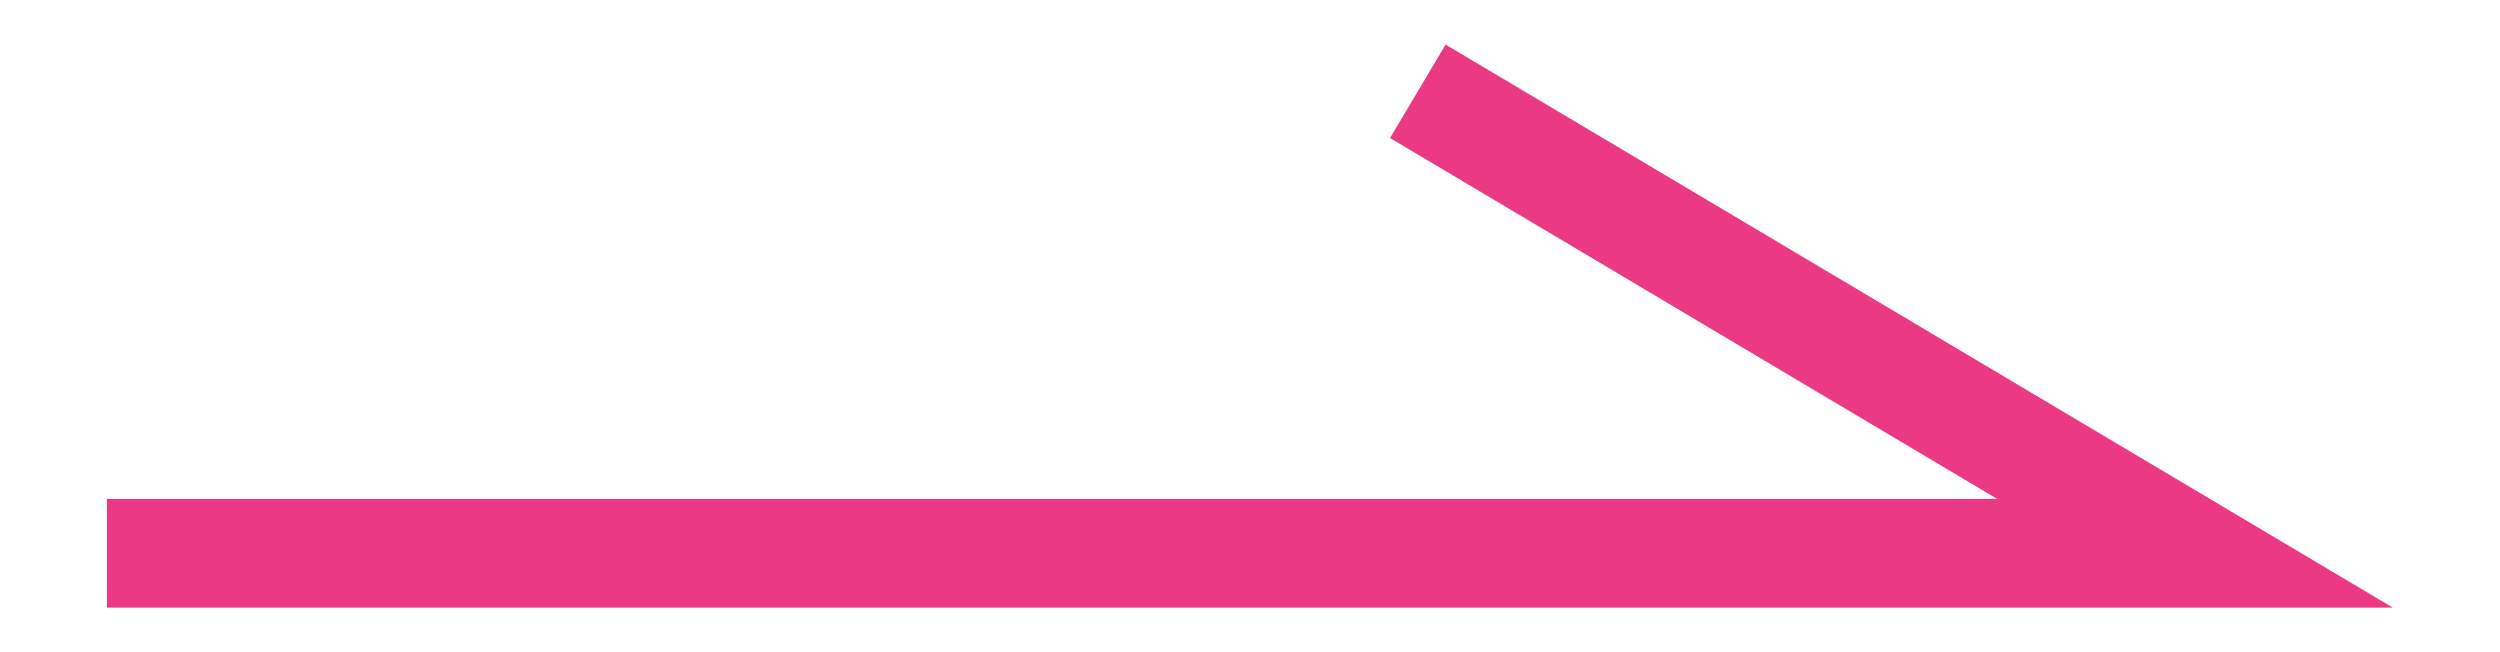 <svg width="23" height="6" viewBox="0 0 23 6" fill="none" xmlns="http://www.w3.org/2000/svg">
<g clip-path="url(#clip0_9612_3904)">
<path d="M0.984 5.09H20.194L13.044 0.84" stroke="#EB3983" stroke-miterlimit="10"/>
</g>
<defs>
<clipPath id="clip0_9612_3904">
<rect width="21.03" height="5.18" fill="white" transform="translate(0.984 0.41)"/>
</clipPath>
</defs>
</svg>
